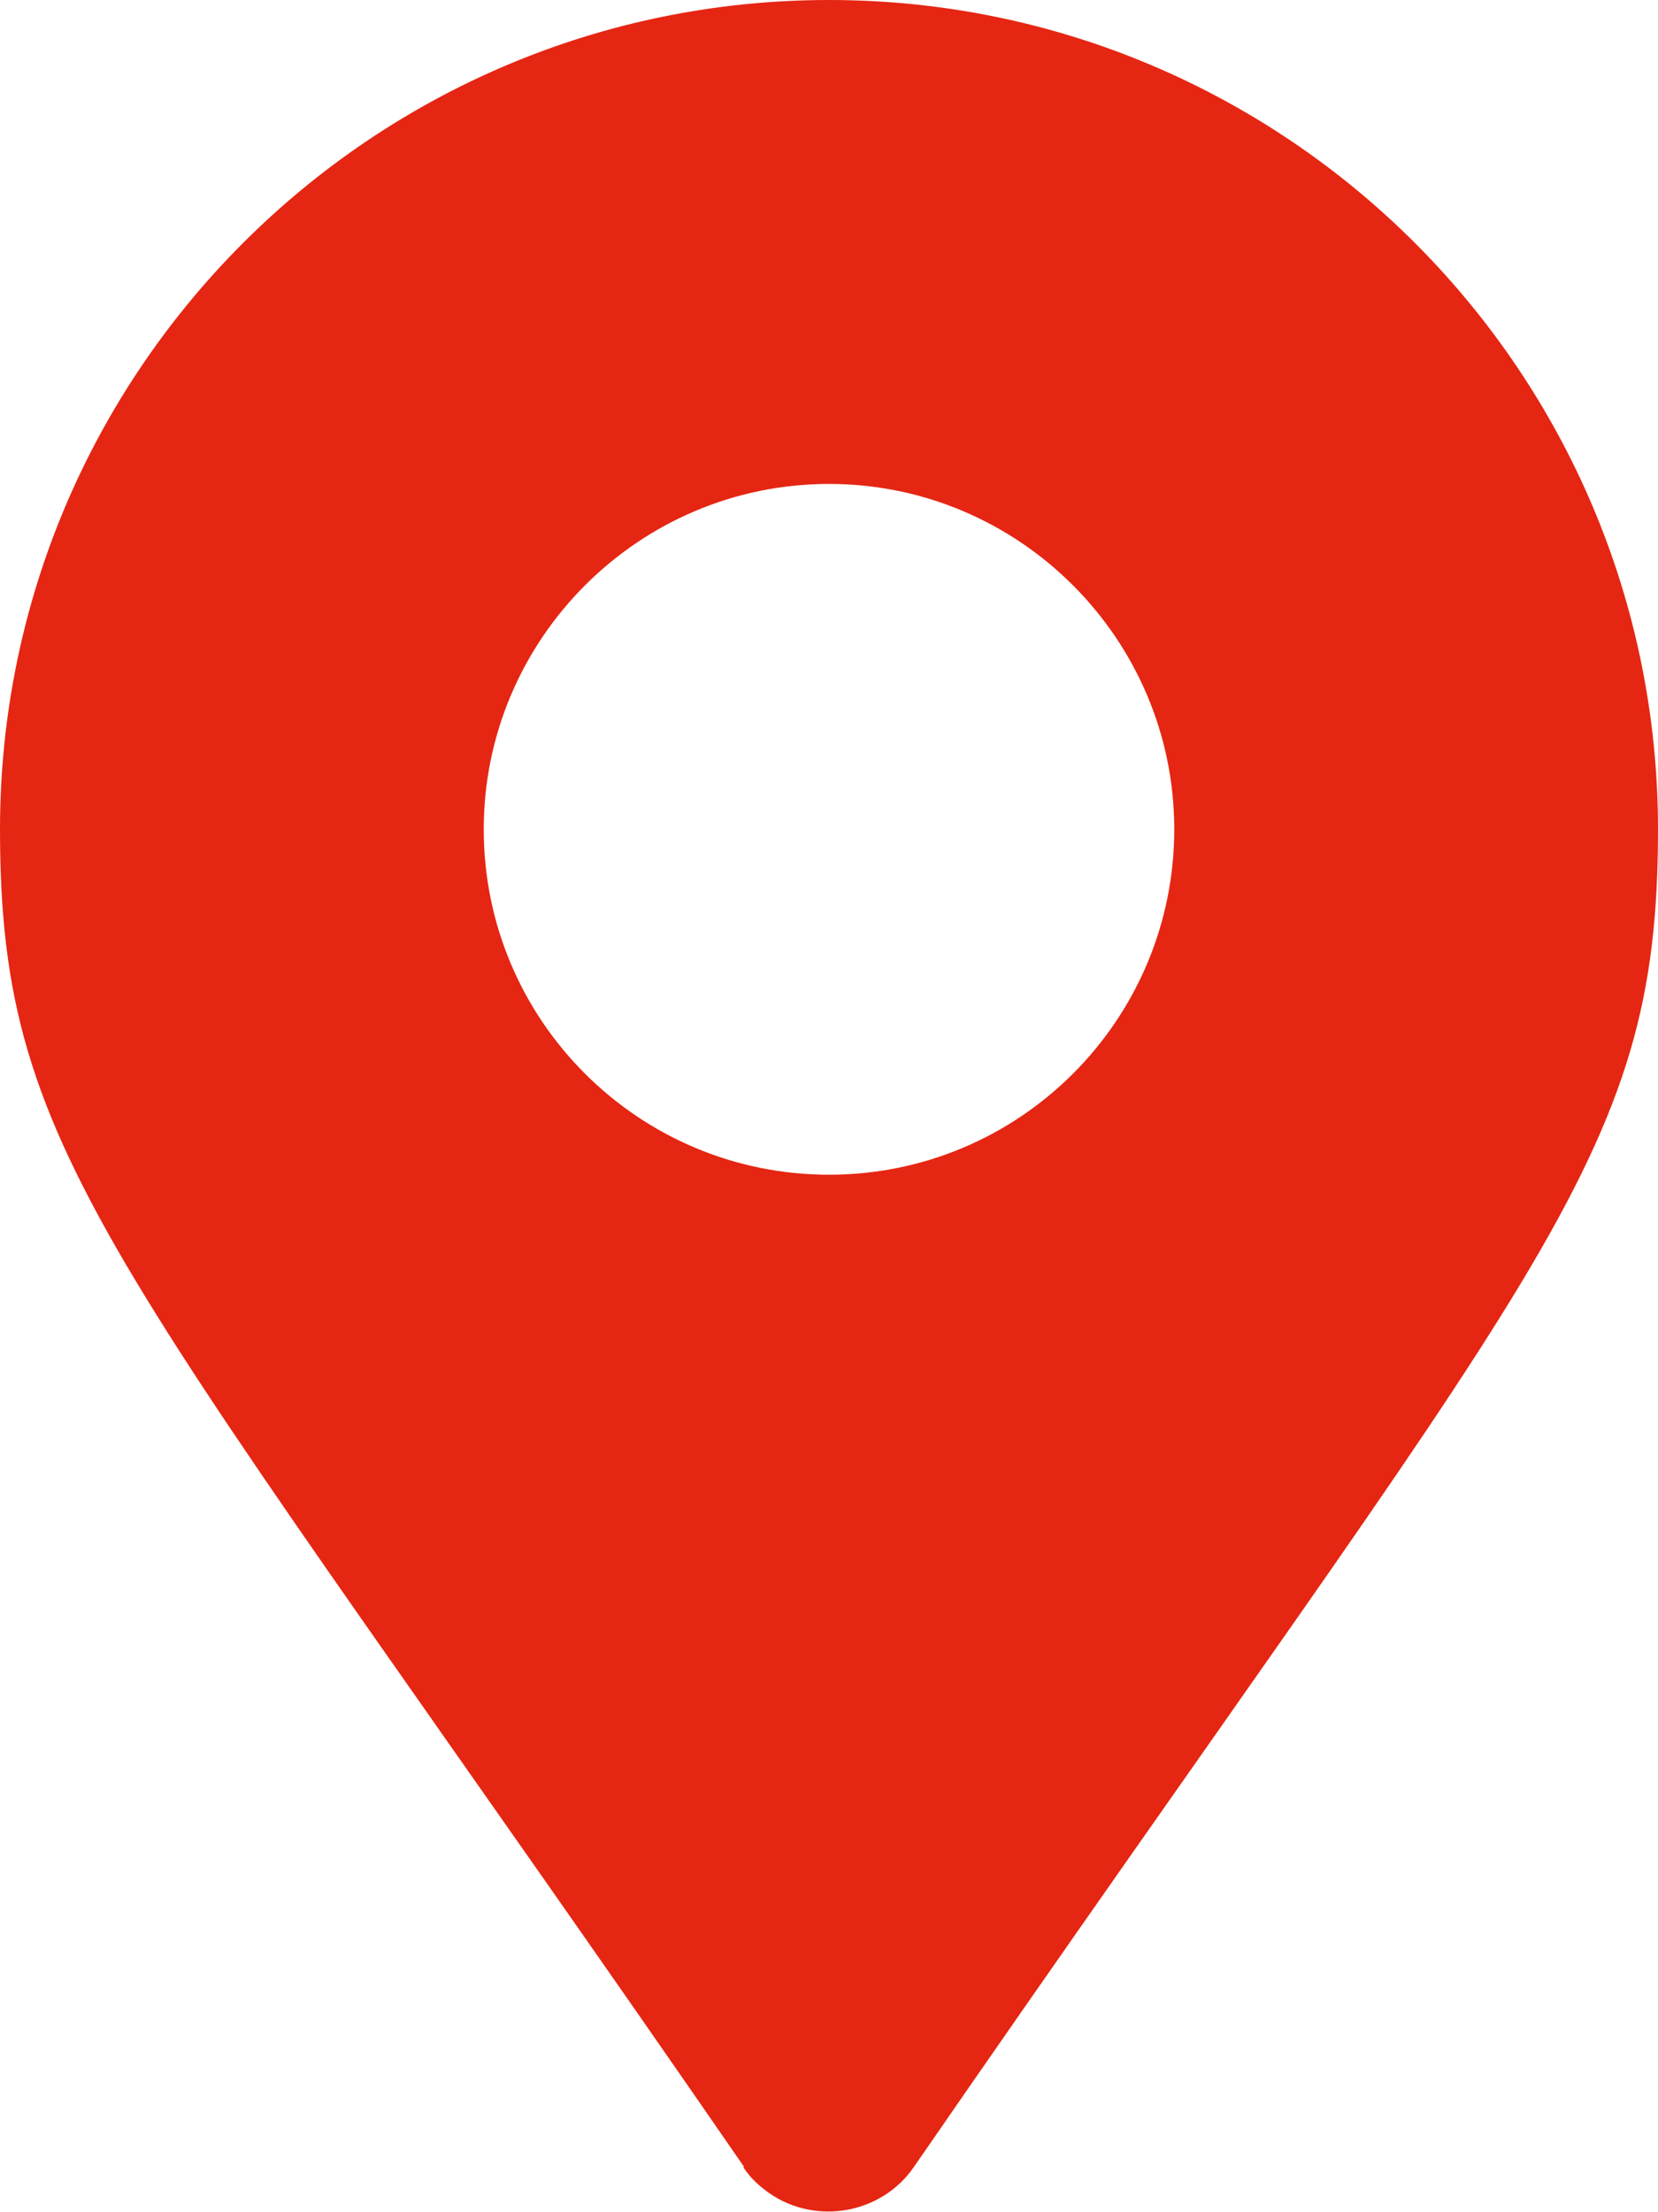 <?xml version="1.0" encoding="UTF-8"?><svg id="Vrstva_1" xmlns="http://www.w3.org/2000/svg" viewBox="0 0 17 22.67"><defs><style>.cls-1{fill:#e52613;}</style></defs><path id="Icon_awesome-map-marker-alt" class="cls-1" d="M7.63,22.21C1.19,12.88,0,11.93,0,8.5,0,3.81,3.81,0,8.5,0s8.5,3.81,8.5,8.5c0,3.43-1.19,4.38-7.63,13.71-.33,.48-1,.6-1.48,.27-.1-.07-.2-.16-.27-.27h0Zm.87-10.17c1.96,0,3.54-1.59,3.54-3.54s-1.59-3.54-3.54-3.54-3.54,1.59-3.54,3.54h0c0,1.96,1.59,3.54,3.54,3.54Z"/></svg>